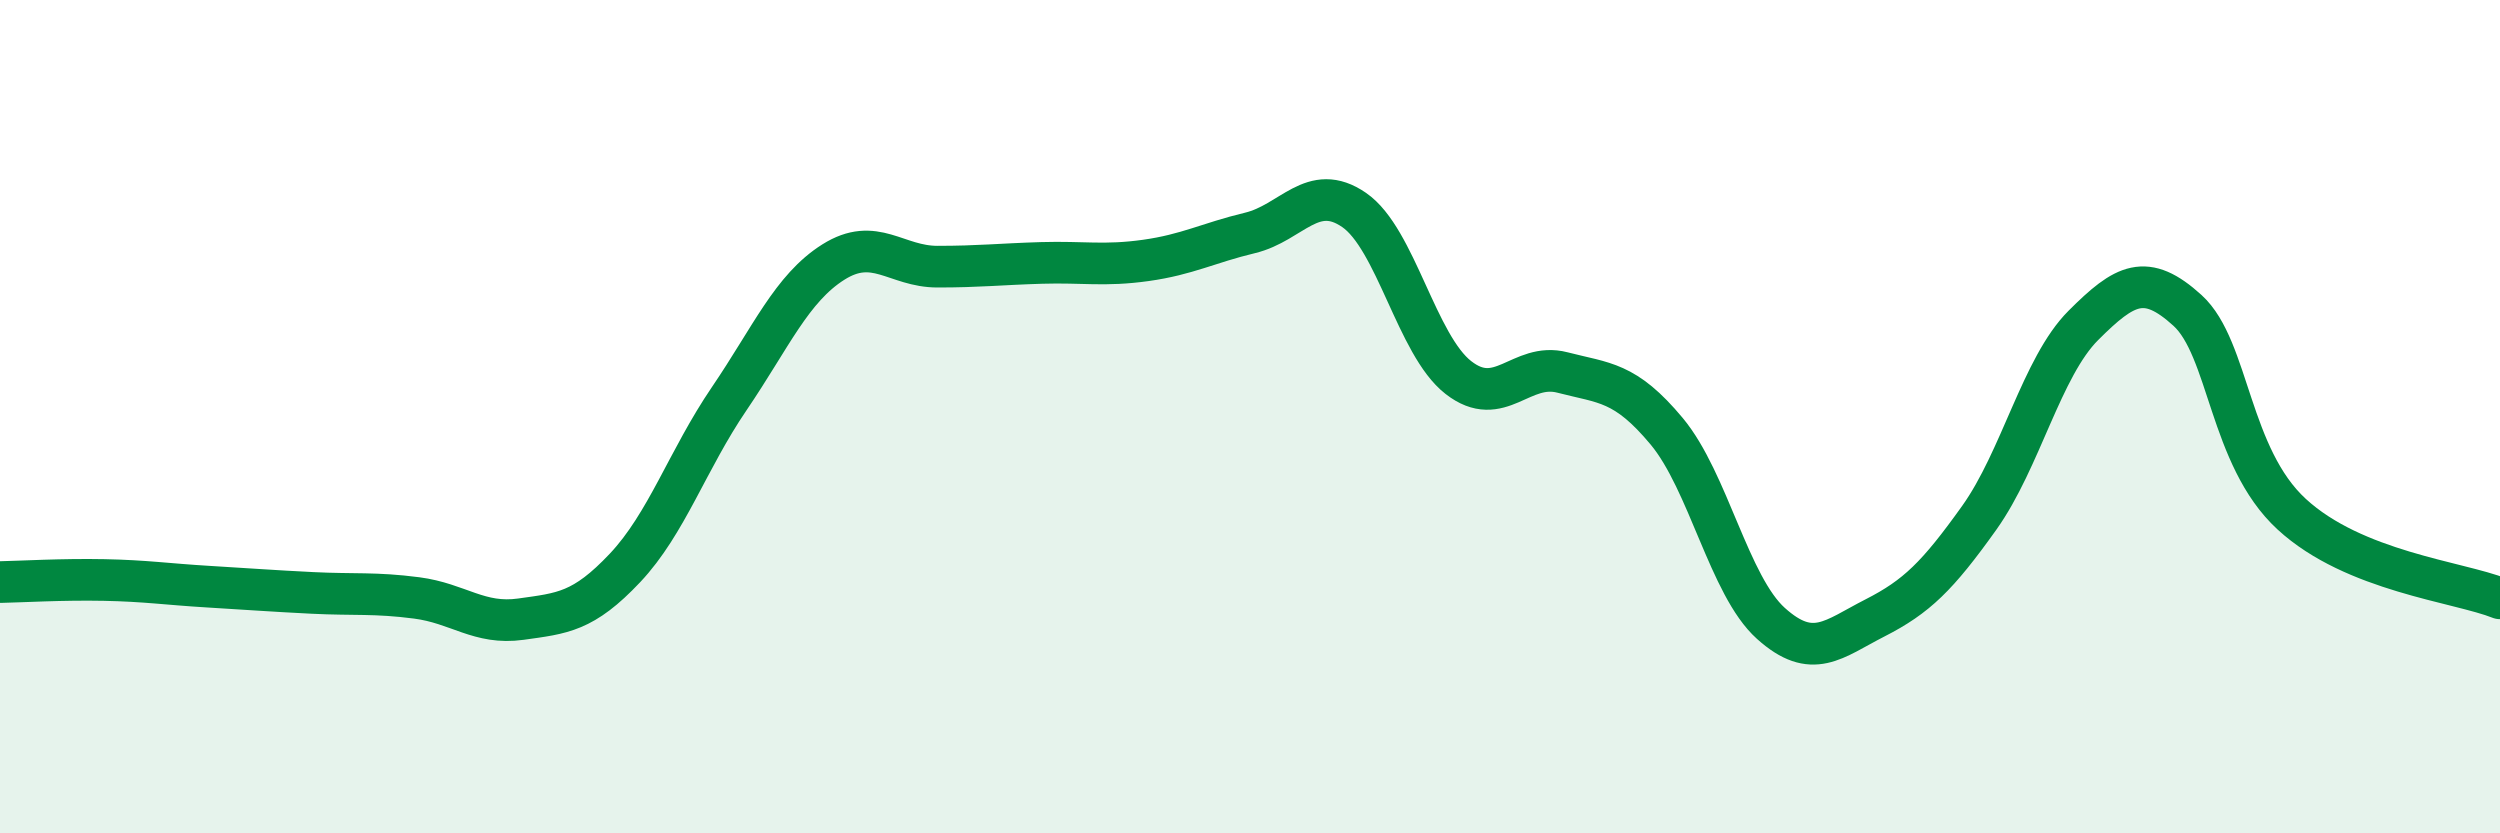 
    <svg width="60" height="20" viewBox="0 0 60 20" xmlns="http://www.w3.org/2000/svg">
      <path
        d="M 0,13.97 C 0.5,13.96 1.5,13.9 2.5,13.92 C 3.5,13.94 4,14.02 5,14.08 C 6,14.14 6.5,14.18 7.5,14.23 C 8.5,14.28 9,14.22 10,14.35 C 11,14.48 11.5,15 12.5,14.86 C 13.5,14.72 14,14.69 15,13.63 C 16,12.57 16.5,11.04 17.5,9.57 C 18.5,8.1 19,6.92 20,6.29 C 21,5.66 21.5,6.4 22.5,6.4 C 23.5,6.4 24,6.34 25,6.31 C 26,6.28 26.5,6.39 27.5,6.25 C 28.5,6.11 29,5.83 30,5.59 C 31,5.35 31.5,4.35 32.5,5.04 C 33.5,5.73 34,8.28 35,9.06 C 36,9.84 36.5,8.68 37.5,8.94 C 38.5,9.2 39,9.15 40,10.35 C 41,11.55 41.5,14.06 42.5,14.96 C 43.5,15.86 44,15.34 45,14.83 C 46,14.32 46.5,13.83 47.5,12.43 C 48.5,11.03 49,8.81 50,7.81 C 51,6.81 51.5,6.54 52.5,7.45 C 53.5,8.36 53.5,10.96 55,12.34 C 56.5,13.72 59,13.96 60,14.36L60 20L0 20Z"
        fill="#008740"
        opacity="0.1"
        stroke-linecap="round"
        stroke-linejoin="round"
      />
      <path
        d="M 0,13.97 C 0.5,13.96 1.5,13.9 2.5,13.92 C 3.5,13.94 4,14.02 5,14.08 C 6,14.14 6.5,14.18 7.5,14.23 C 8.5,14.28 9,14.22 10,14.35 C 11,14.48 11.5,15 12.5,14.86 C 13.5,14.72 14,14.69 15,13.63 C 16,12.57 16.5,11.04 17.5,9.57 C 18.5,8.1 19,6.92 20,6.29 C 21,5.66 21.5,6.4 22.5,6.4 C 23.5,6.4 24,6.34 25,6.31 C 26,6.28 26.5,6.39 27.5,6.25 C 28.5,6.11 29,5.83 30,5.59 C 31,5.35 31.5,4.35 32.5,5.04 C 33.5,5.73 34,8.28 35,9.06 C 36,9.84 36.5,8.68 37.5,8.94 C 38.5,9.2 39,9.15 40,10.35 C 41,11.55 41.5,14.06 42.5,14.96 C 43.5,15.86 44,15.34 45,14.83 C 46,14.32 46.5,13.83 47.5,12.43 C 48.5,11.03 49,8.81 50,7.81 C 51,6.81 51.5,6.54 52.5,7.45 C 53.5,8.36 53.5,10.96 55,12.34 C 56.5,13.72 59,13.96 60,14.36"
        stroke="#008740"
        stroke-width="1"
        fill="none"
        stroke-linecap="round"
        stroke-linejoin="round"
      />
    </svg>
  